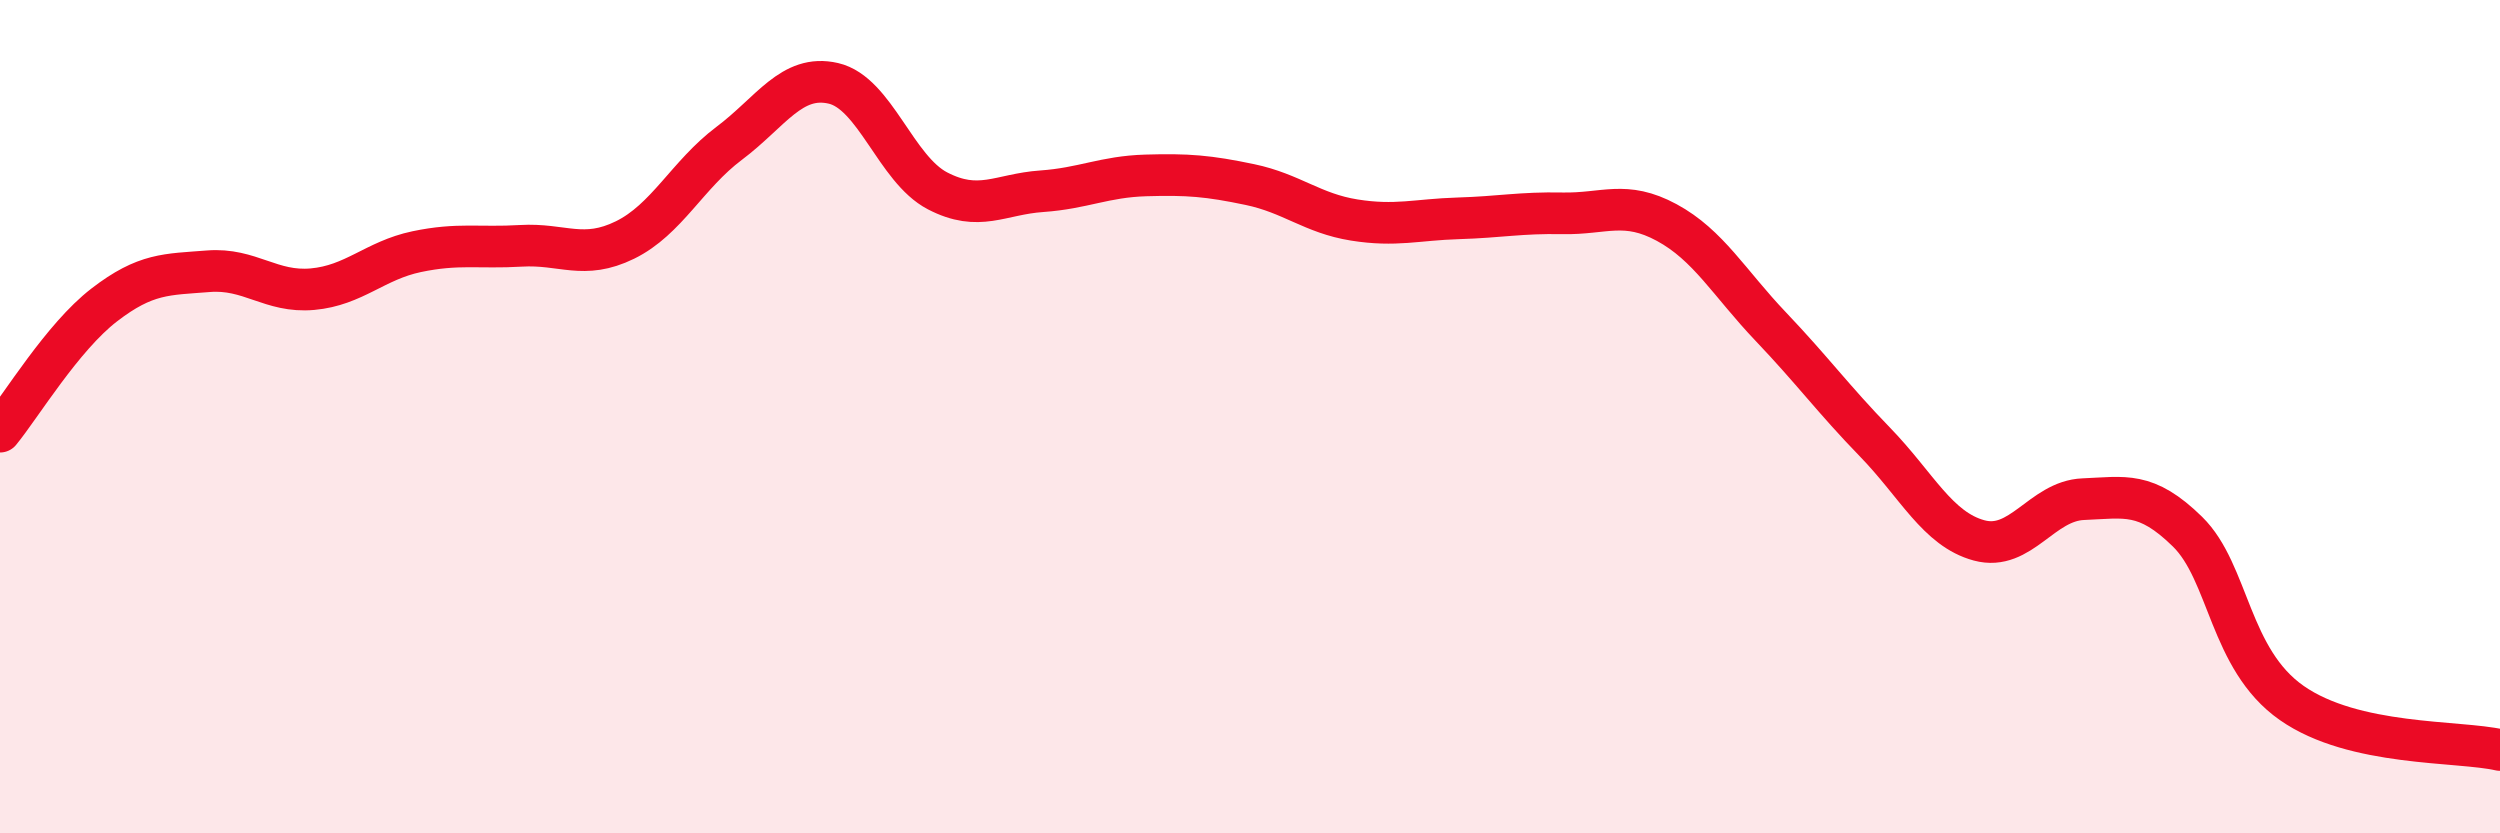 
    <svg width="60" height="20" viewBox="0 0 60 20" xmlns="http://www.w3.org/2000/svg">
      <path
        d="M 0,10.36 C 0.5,9.75 1.5,8.09 2.5,7.32 C 3.5,6.55 4,6.59 5,6.51 C 6,6.43 6.5,7.03 7.5,6.94 C 8.5,6.85 9,6.25 10,6.04 C 11,5.83 11.5,5.96 12.5,5.9 C 13.5,5.84 14,6.25 15,5.76 C 16,5.27 16.5,4.19 17.5,3.44 C 18.5,2.69 19,1.77 20,2 C 21,2.23 21.5,4.06 22.5,4.58 C 23.5,5.1 24,4.66 25,4.59 C 26,4.52 26.5,4.24 27.5,4.21 C 28.5,4.18 29,4.22 30,4.43 C 31,4.64 31.5,5.12 32.5,5.28 C 33.5,5.44 34,5.27 35,5.24 C 36,5.21 36.5,5.1 37.5,5.12 C 38.5,5.14 39,4.8 40,5.34 C 41,5.88 41.5,6.79 42.5,7.84 C 43.5,8.89 44,9.58 45,10.61 C 46,11.64 46.5,12.7 47.5,12.97 C 48.5,13.24 49,12.02 50,11.98 C 51,11.94 51.5,11.78 52.5,12.76 C 53.5,13.74 53.5,15.82 55,16.87 C 56.5,17.92 59,17.77 60,18L60 20L0 20Z"
        fill="#EB0A25"
        opacity="0.1"
        stroke-linecap="round"
        stroke-linejoin="round"
      />
      <path
        d="M 0,10.36 C 0.5,9.75 1.5,8.09 2.5,7.32 C 3.5,6.55 4,6.59 5,6.51 C 6,6.43 6.5,7.03 7.5,6.94 C 8.5,6.85 9,6.25 10,6.04 C 11,5.83 11.5,5.96 12.5,5.9 C 13.5,5.84 14,6.25 15,5.76 C 16,5.27 16.5,4.19 17.5,3.44 C 18.5,2.69 19,1.77 20,2 C 21,2.23 21.5,4.06 22.5,4.58 C 23.5,5.1 24,4.66 25,4.59 C 26,4.52 26.5,4.24 27.5,4.21 C 28.5,4.18 29,4.22 30,4.43 C 31,4.64 31.5,5.12 32.5,5.28 C 33.5,5.44 34,5.27 35,5.24 C 36,5.21 36.5,5.1 37.5,5.12 C 38.5,5.14 39,4.8 40,5.34 C 41,5.88 41.5,6.79 42.5,7.84 C 43.5,8.89 44,9.58 45,10.61 C 46,11.64 46.5,12.7 47.5,12.97 C 48.5,13.24 49,12.02 50,11.98 C 51,11.94 51.5,11.78 52.5,12.76 C 53.5,13.74 53.5,15.82 55,16.87 C 56.5,17.92 59,17.77 60,18"
        stroke="#EB0A25"
        stroke-width="1"
        fill="none"
        stroke-linecap="round"
        stroke-linejoin="round"
      />
    </svg>
  